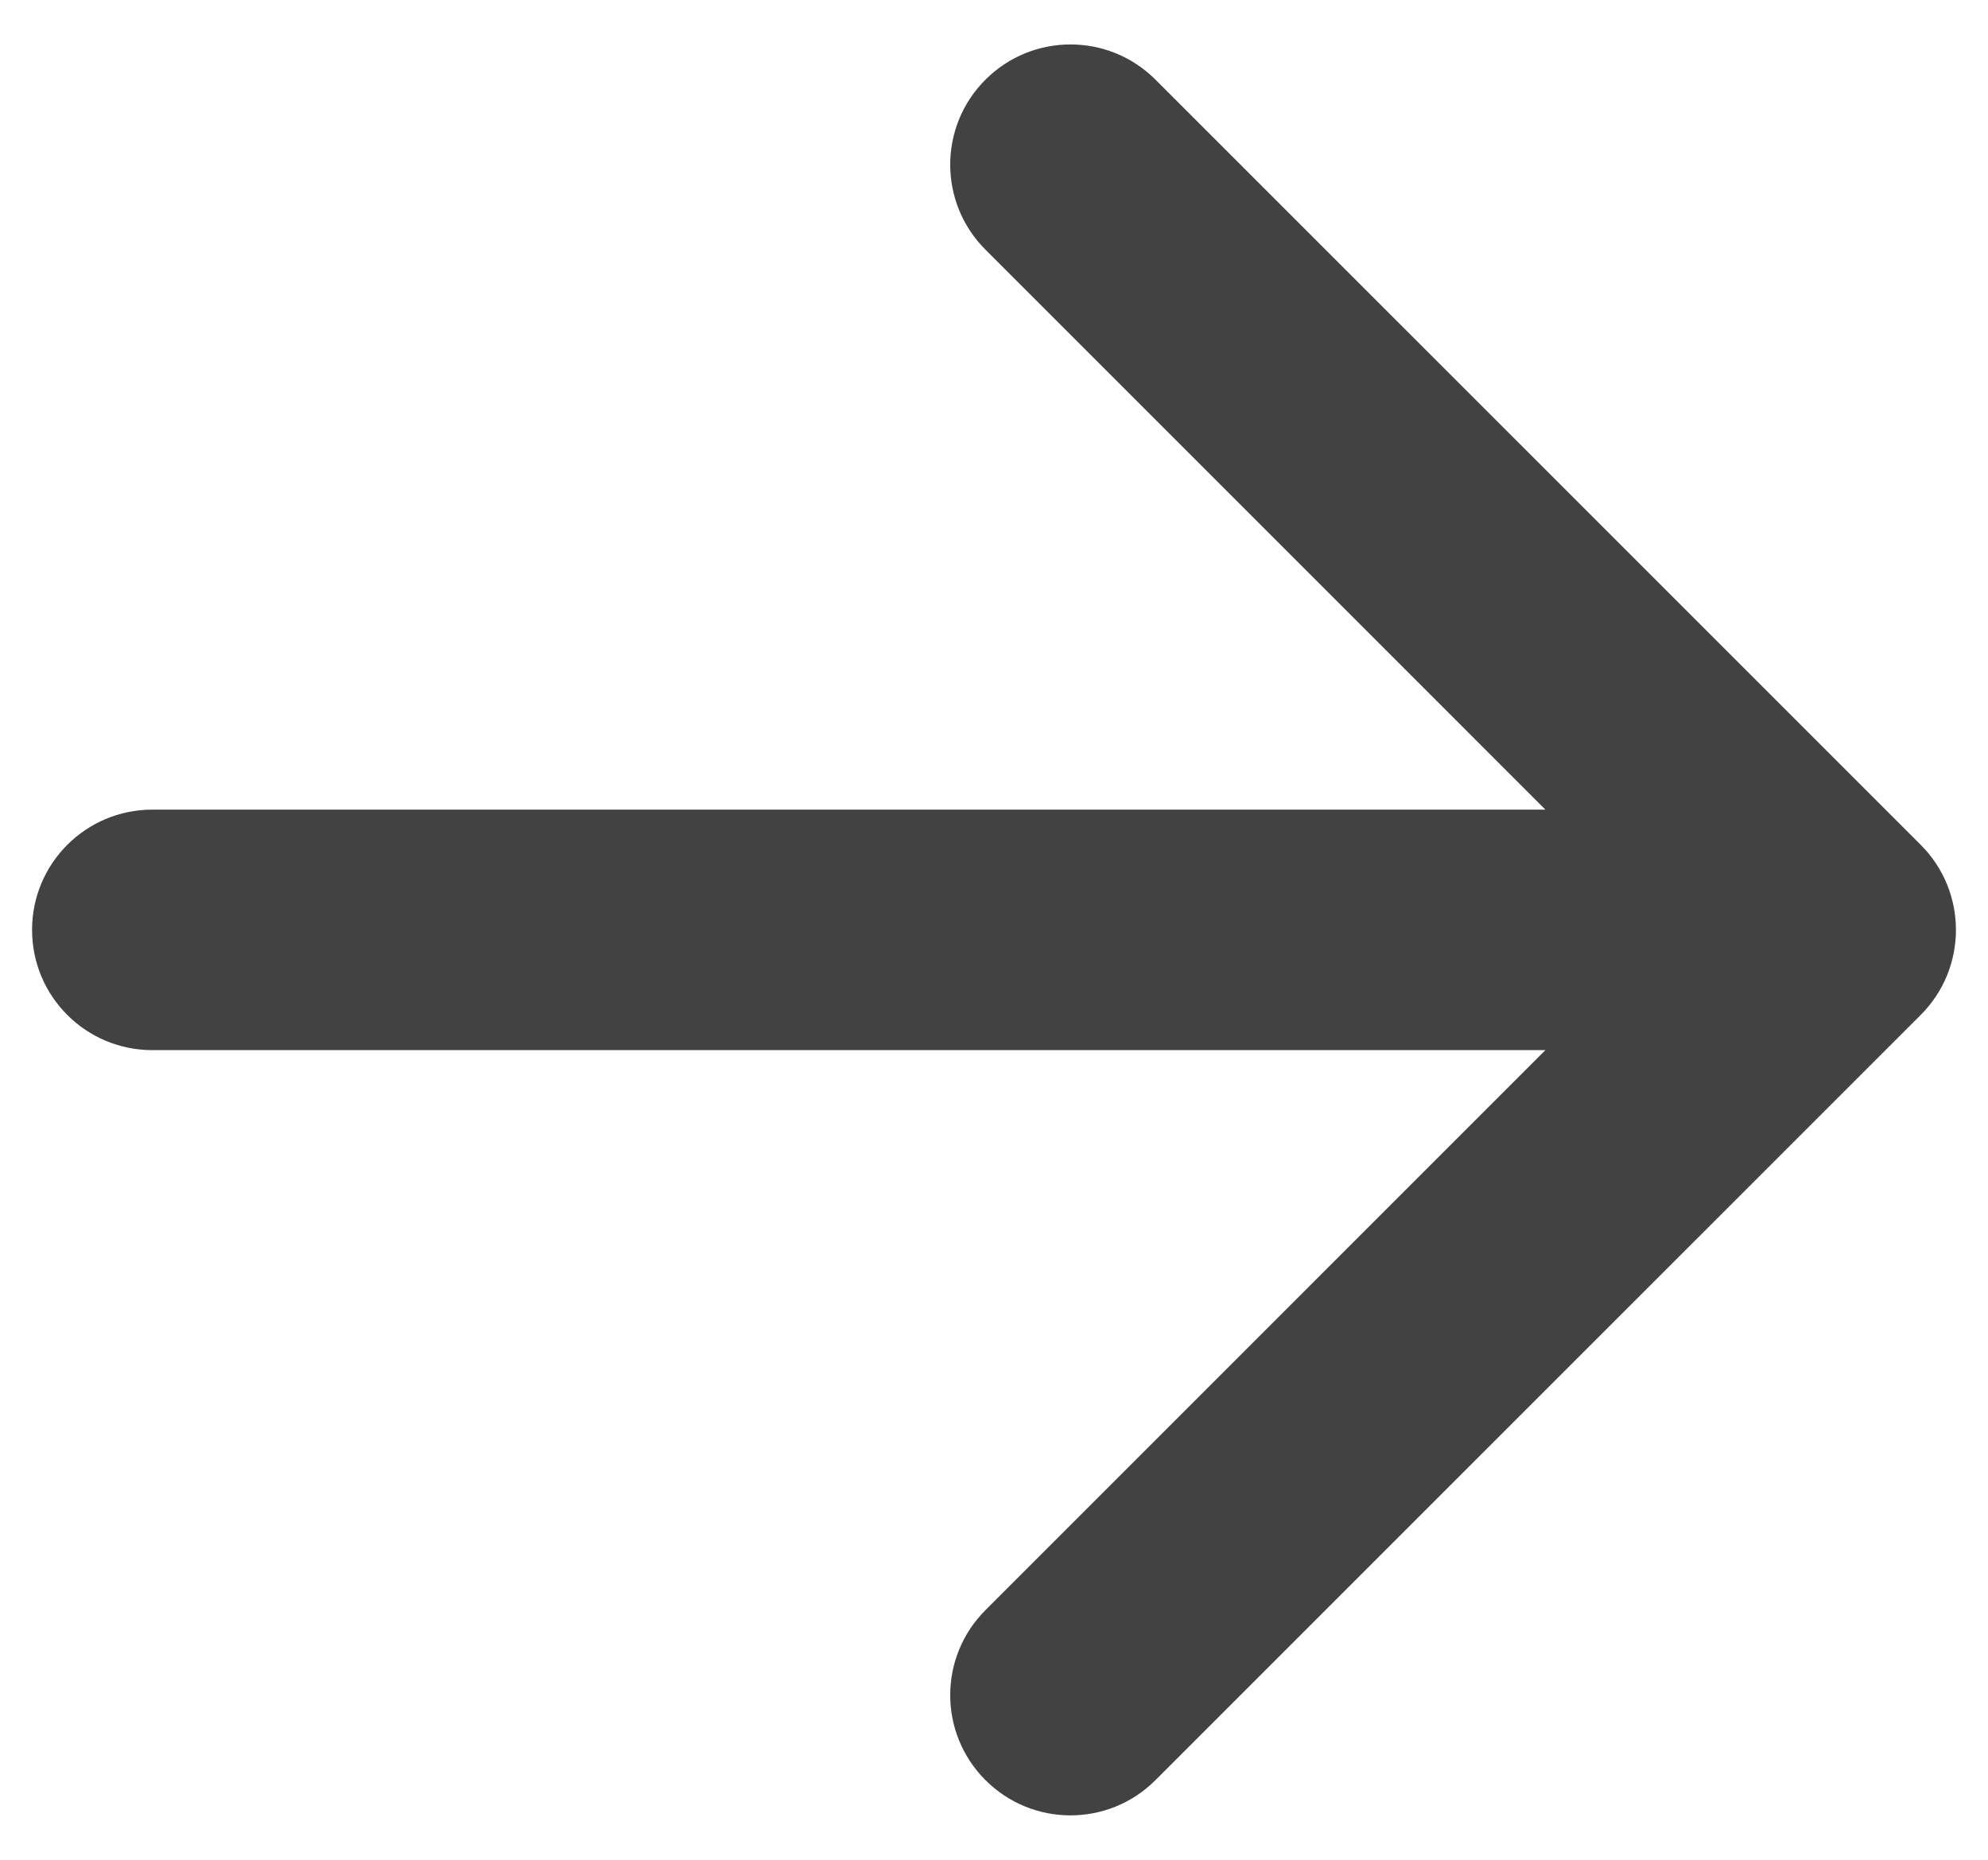 <?xml version="1.0" encoding="UTF-8"?> <svg xmlns="http://www.w3.org/2000/svg" width="31" height="29" viewBox="0 0 31 29" fill="none"><path opacity="0.74" d="M2.375 12.625C1.339 12.625 0.5 13.464 0.5 14.5C0.5 15.536 1.339 16.375 2.375 16.375L2.375 12.625ZM29.951 15.826C30.683 15.094 30.683 13.906 29.951 13.174L18.018 1.242C17.286 0.51 16.099 0.51 15.367 1.242C14.634 1.974 14.634 3.161 15.367 3.893L25.973 14.5L15.367 25.107C14.634 25.839 14.634 27.026 15.367 27.758C16.099 28.491 17.286 28.491 18.018 27.758L29.951 15.826ZM2.375 16.375L28.625 16.375V12.625L2.375 12.625L2.375 16.375Z" fill="black"></path></svg> 